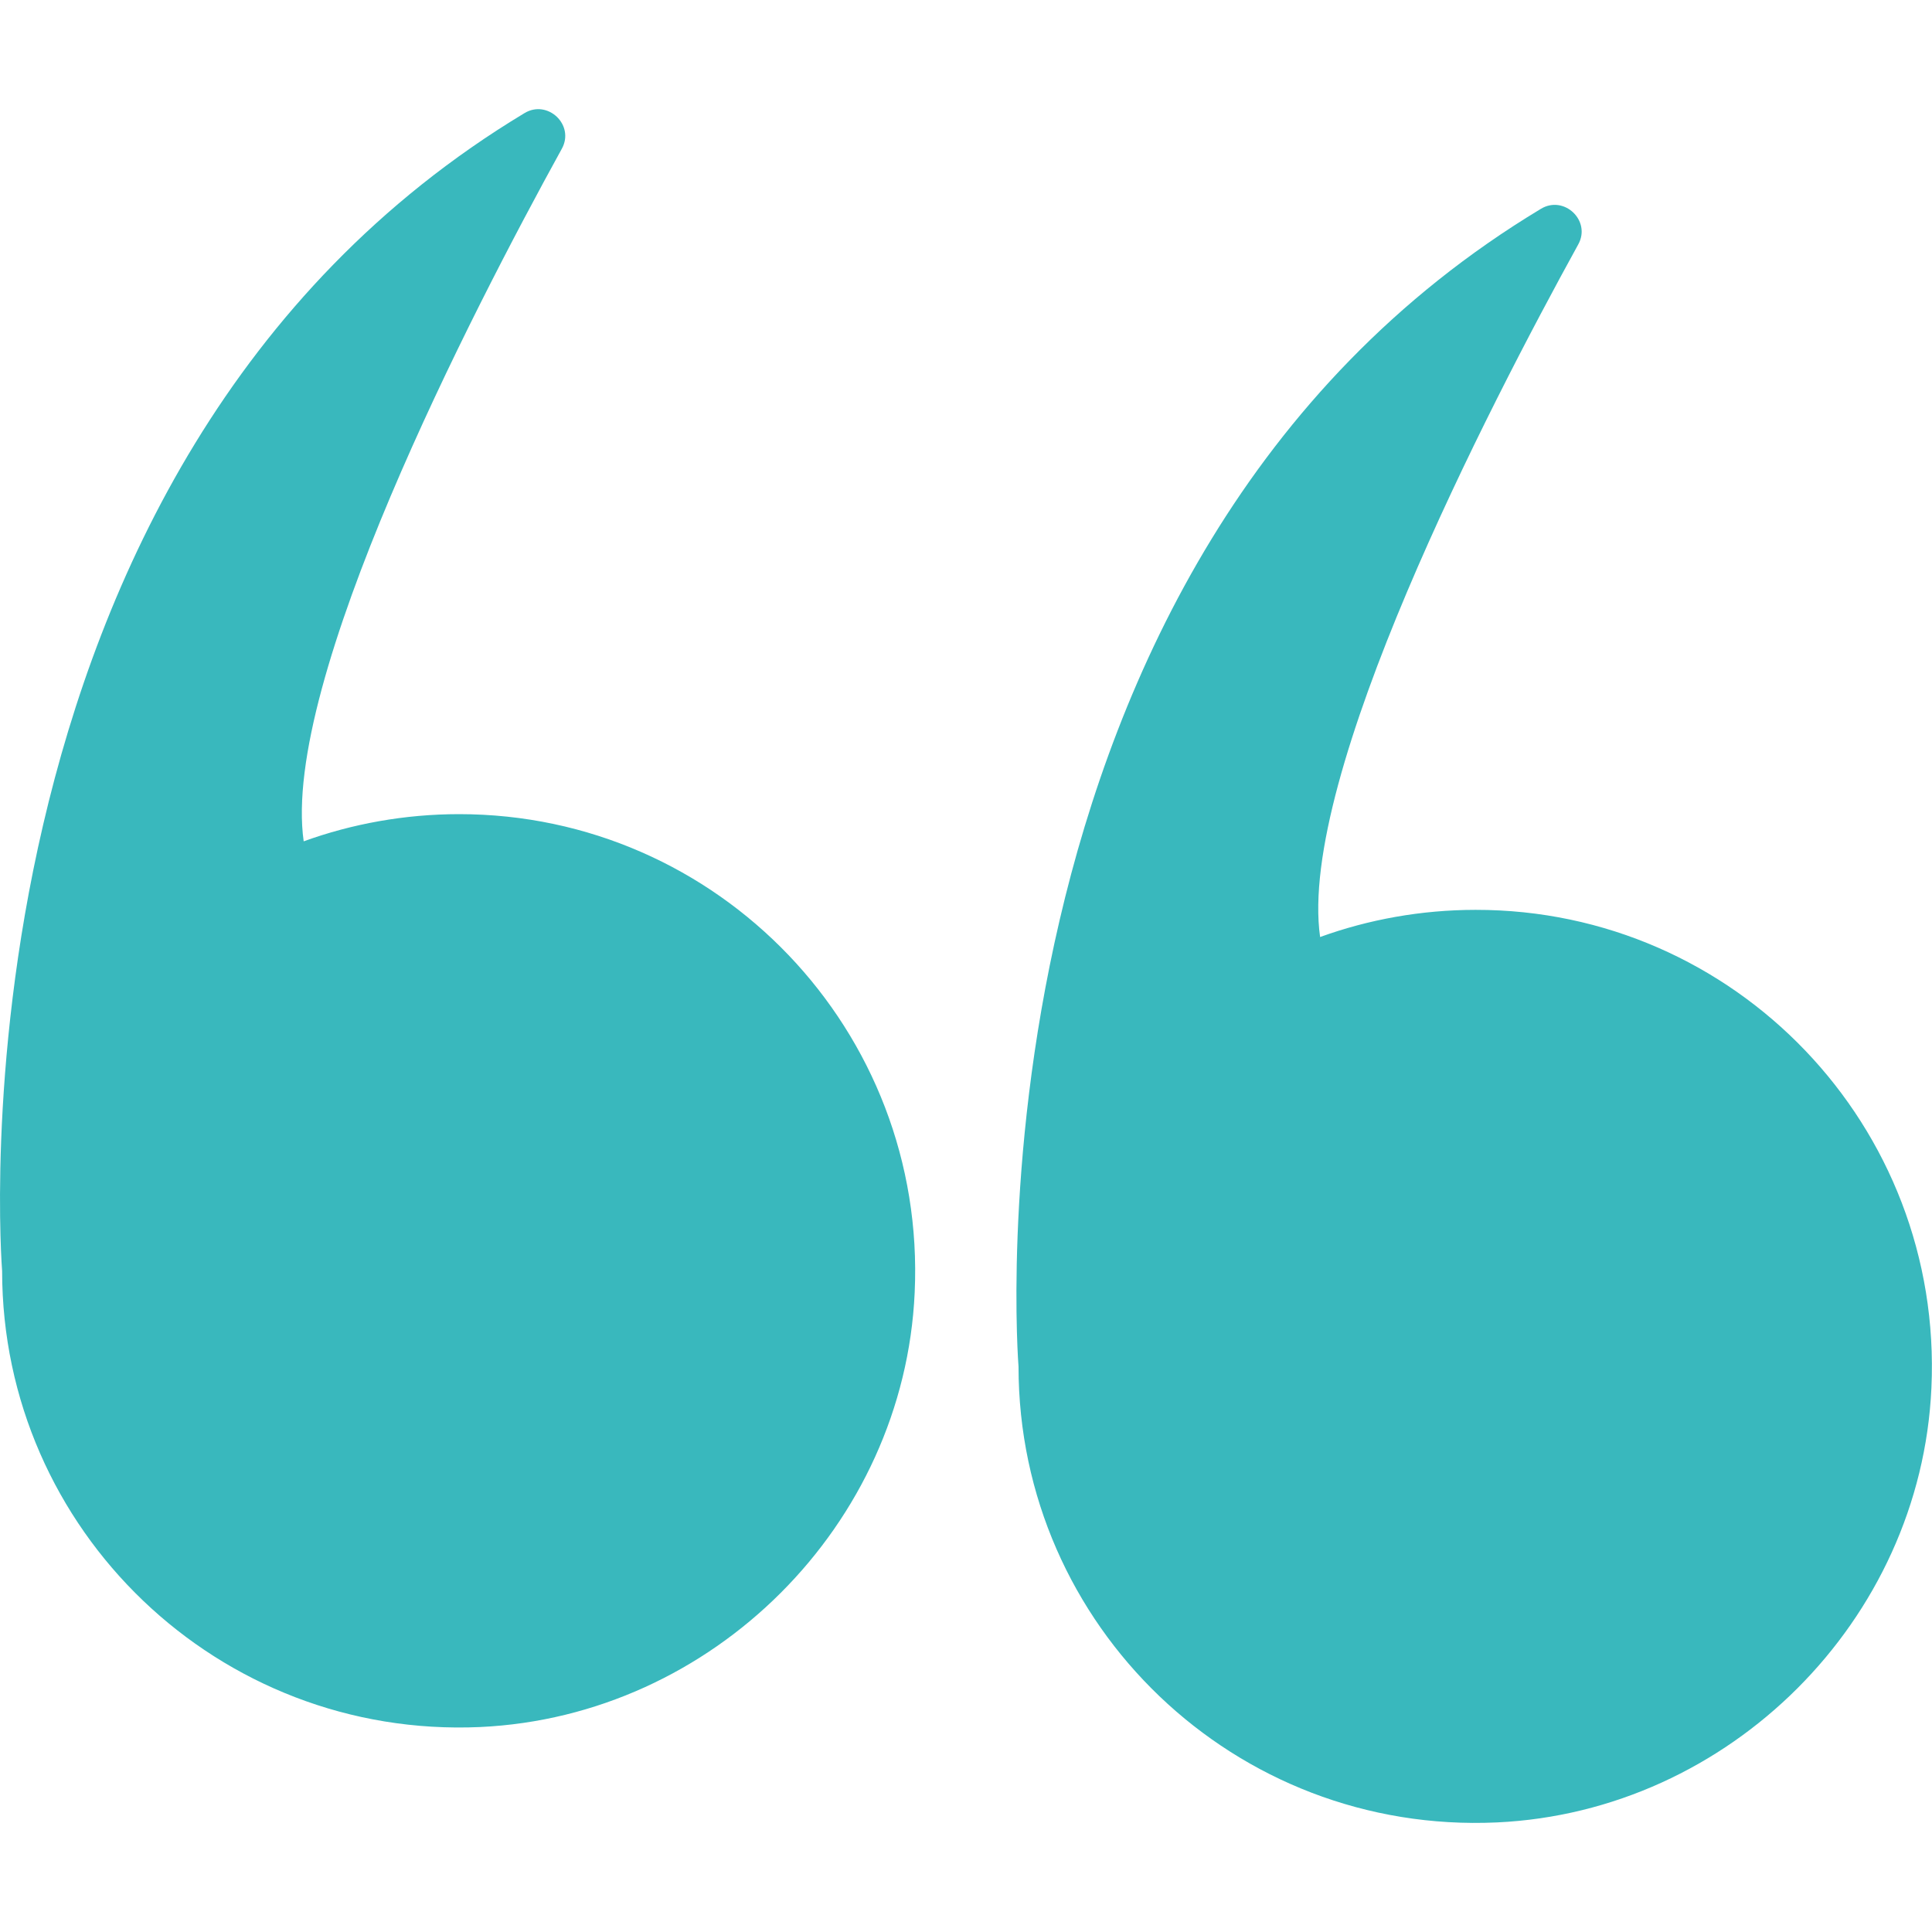 <svg width="85" height="85" viewBox="0 0 85 85" fill="none" xmlns="http://www.w3.org/2000/svg">
<path d="M40.242 56.87C39.777 67.097 31.357 75.504 21.131 75.982C9.616 76.5 0.093 67.323 0.093 55.914C0.093 55.914 -2.749 20.533 23.07 4.98C24.092 4.356 25.301 5.498 24.716 6.548C20.759 13.733 12.365 29.989 13.361 37.015C15.486 36.245 17.81 35.819 20.201 35.819C31.596 35.819 40.773 45.342 40.242 56.87ZM84.974 61.067C84.509 71.294 76.088 79.701 65.862 80.179C54.334 80.71 44.811 71.533 44.811 60.124C44.811 60.124 41.969 24.743 67.788 9.191C68.81 8.566 70.019 9.709 69.434 10.758C65.477 17.943 57.083 34.199 58.079 41.225C60.204 40.455 62.528 40.03 64.919 40.03C76.327 40.016 85.505 49.539 84.974 61.067Z" fill="#39B8BD"/>
</svg>
